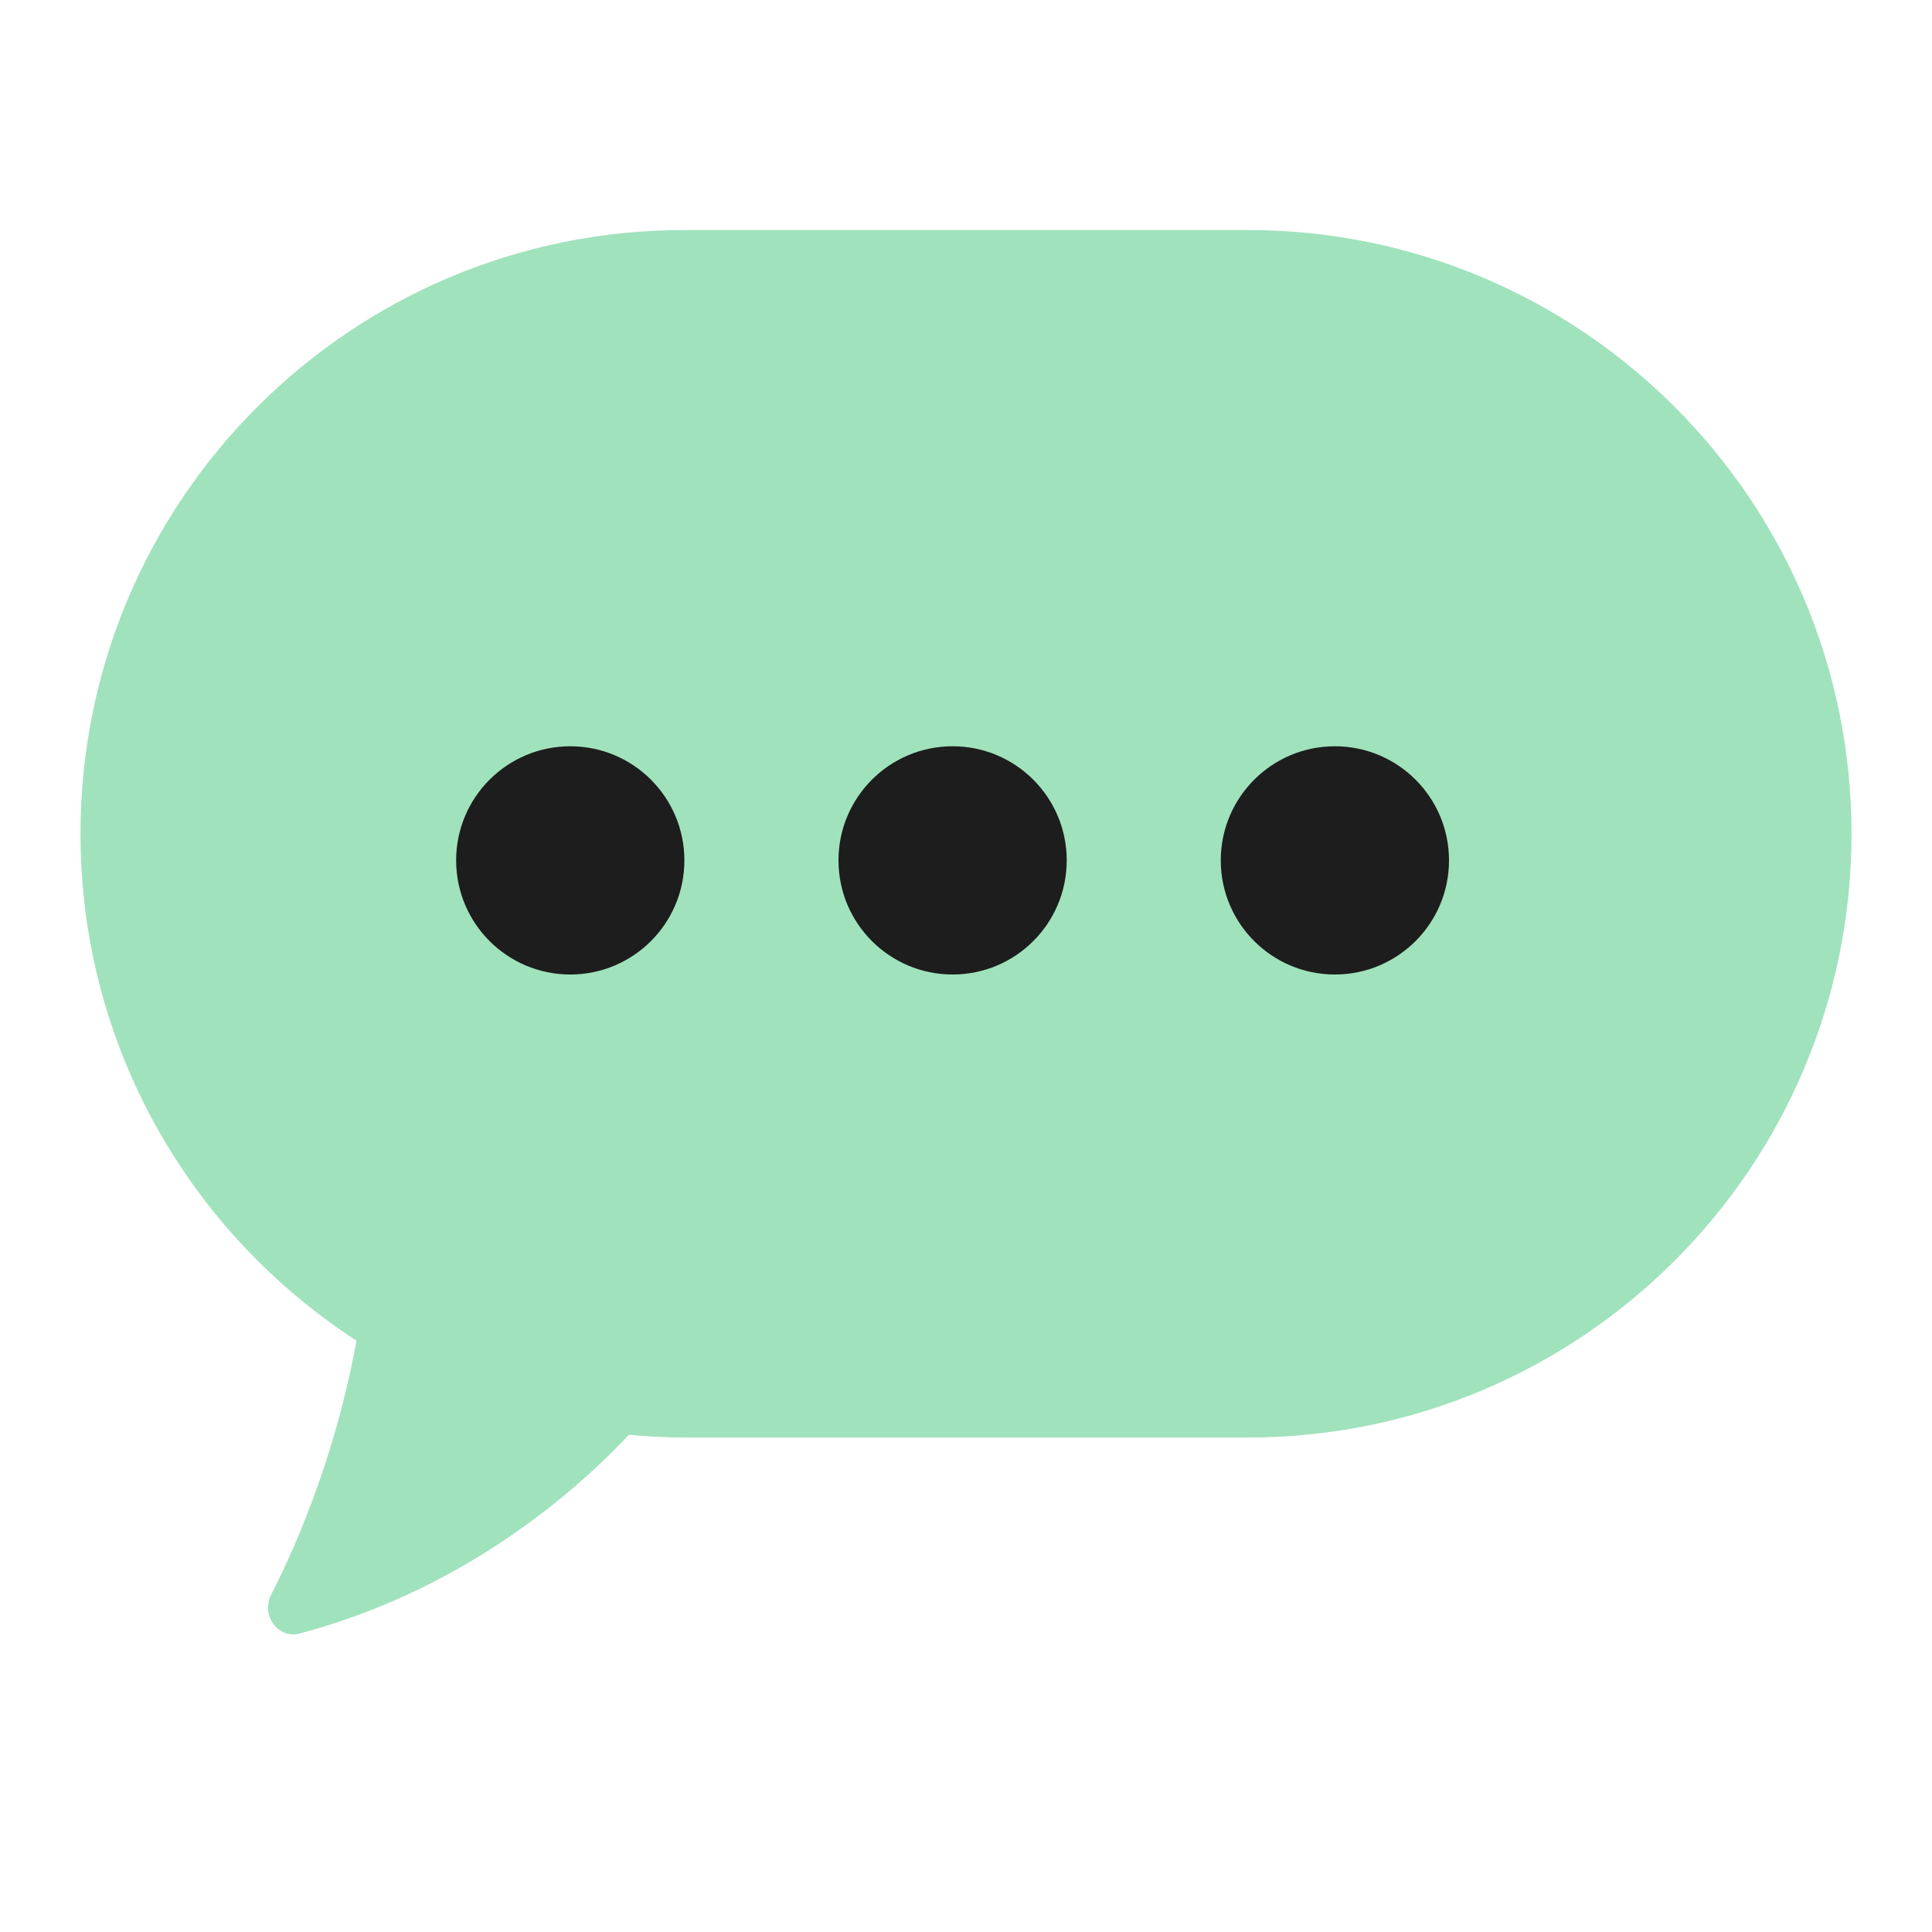 <svg width="30" height="30" viewBox="0 0 30 30" fill="none" xmlns="http://www.w3.org/2000/svg">
<path d="M19.375 3.572C24.553 3.572 28.75 7.769 28.75 12.947C28.75 18.124 24.553 22.322 19.375 22.322H10.625C10.335 22.322 10.049 22.305 9.766 22.279C8.532 23.589 6.774 24.804 4.65 25.366C4.313 25.454 4.05 25.074 4.21 24.763C4.684 23.839 5.24 22.443 5.536 20.818C2.958 19.147 1.25 16.247 1.25 12.947C1.25 7.769 5.447 3.572 10.625 3.572H19.375Z" fill="#A0E2BC"/>
<circle cx="8.855" cy="13.36" r="1.772" fill="#1D1D1D"/>
<circle cx="14.792" cy="13.36" r="1.772" fill="#1D1D1D"/>
<circle cx="20.728" cy="13.36" r="1.772" fill="#1D1D1D"/>
</svg>
